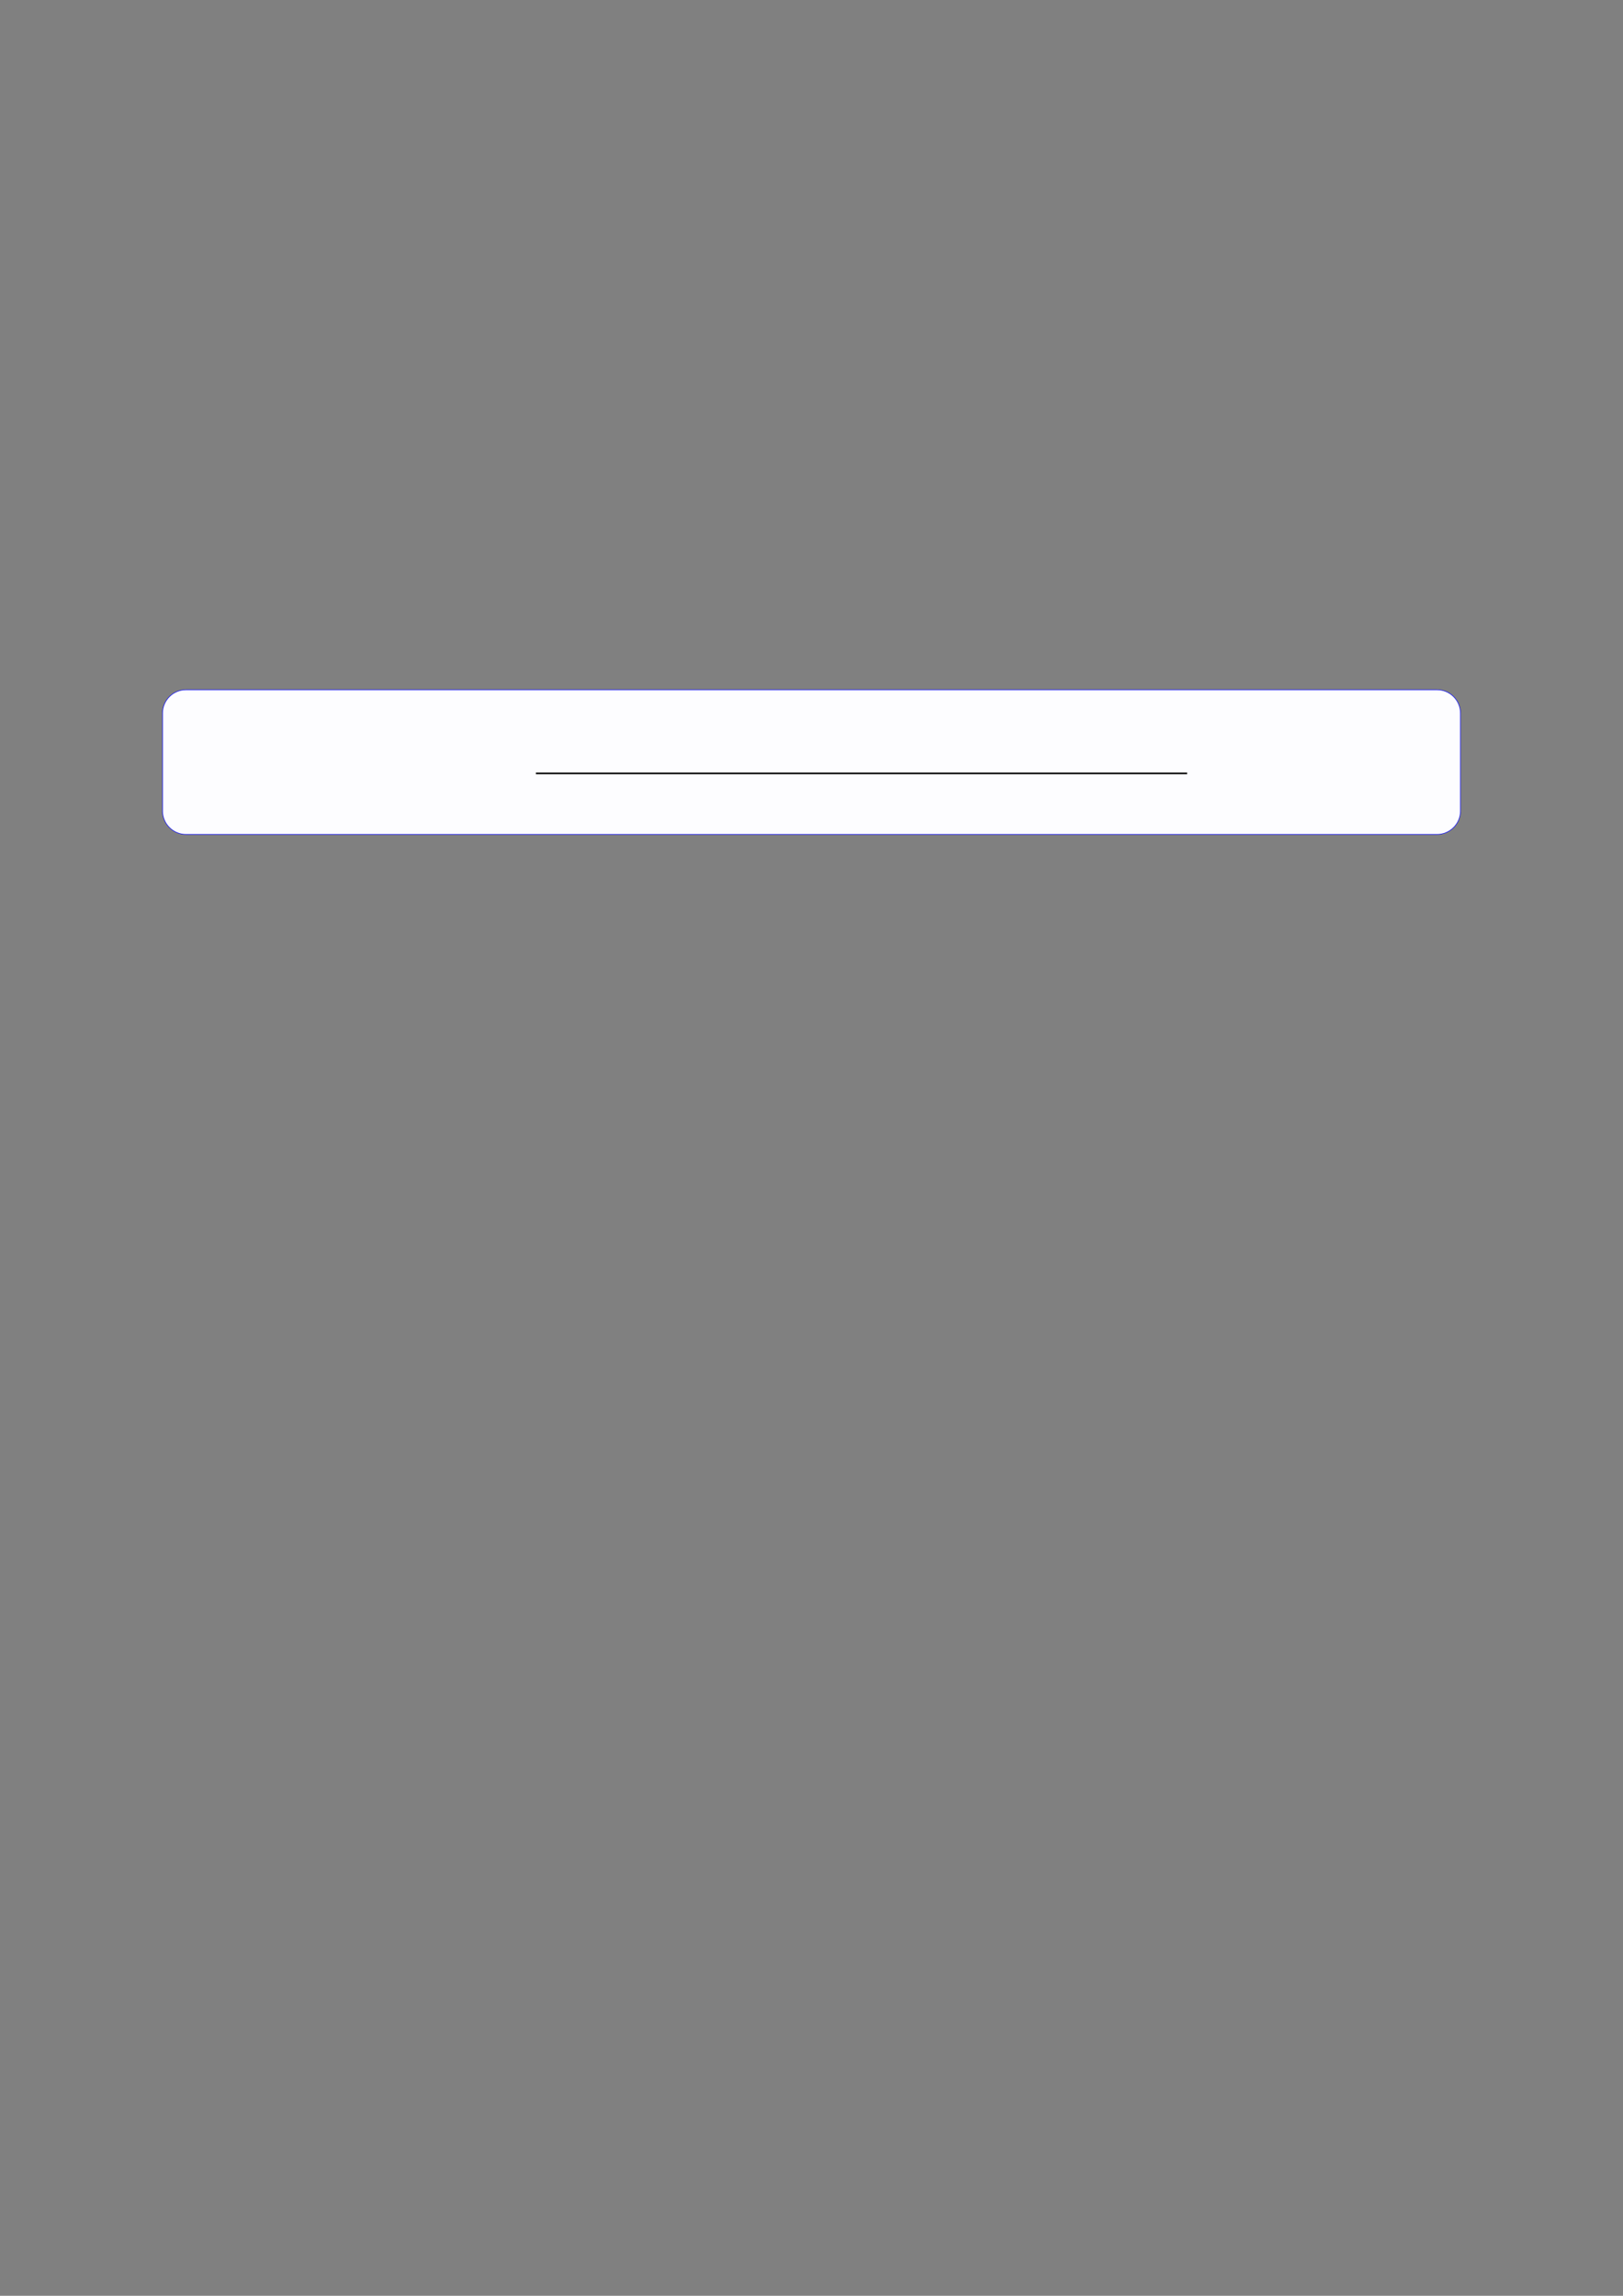 <?xml version="1.0" encoding="UTF-8"?>
<svg xmlns="http://www.w3.org/2000/svg" xmlns:xlink="http://www.w3.org/1999/xlink" width="3307.111" height="4677.167" viewBox="0 0 3307.111 4677.167">
<rect x="0" y="0" width="3307.111" height="4677.167" fill="#808080" stroke="none"/>
<path fill-rule="nonzero" fill="rgb(0%, 0%, 100%)" fill-opacity="1" d="M 330.707 1652.105 L 330.707 1453.078 C 330.707 1426.371 352.352 1404.727 379.059 1404.727 L 2928.066 1404.727 C 2954.773 1404.727 2976.418 1426.371 2976.418 1453.078 L 2976.418 1652.105 C 2976.418 1678.809 2954.773 1700.457 2928.066 1700.457 L 379.059 1700.457 C 352.352 1700.457 330.707 1678.809 330.707 1652.105 Z M 330.707 1652.105 "/>
<path fill-rule="nonzero" fill="rgb(98.999%, 98.999%, 100%)" fill-opacity="1" d="M 331.812 1652.105 L 331.812 1453.078 C 331.812 1426.984 352.965 1405.832 379.059 1405.832 L 2928.066 1405.832 C 2954.16 1405.832 2975.312 1426.984 2975.312 1453.078 L 2975.312 1652.105 C 2975.312 1678.195 2954.16 1699.348 2928.066 1699.348 L 379.059 1699.348 C 352.965 1699.348 331.812 1678.195 331.812 1652.105 Z M 331.812 1652.105 "/>
<path fill="none" stroke-width="0.588" stroke-linecap="butt" stroke-linejoin="miter" stroke="rgb(0%, 0%, 0%)" stroke-opacity="1" stroke-miterlimit="10" d="M 110.176 -231.384 L 349.004 -231.384 " transform="matrix(5.556, 0, 0, -5.556, 479.85, 290.05)"/>
</svg>
